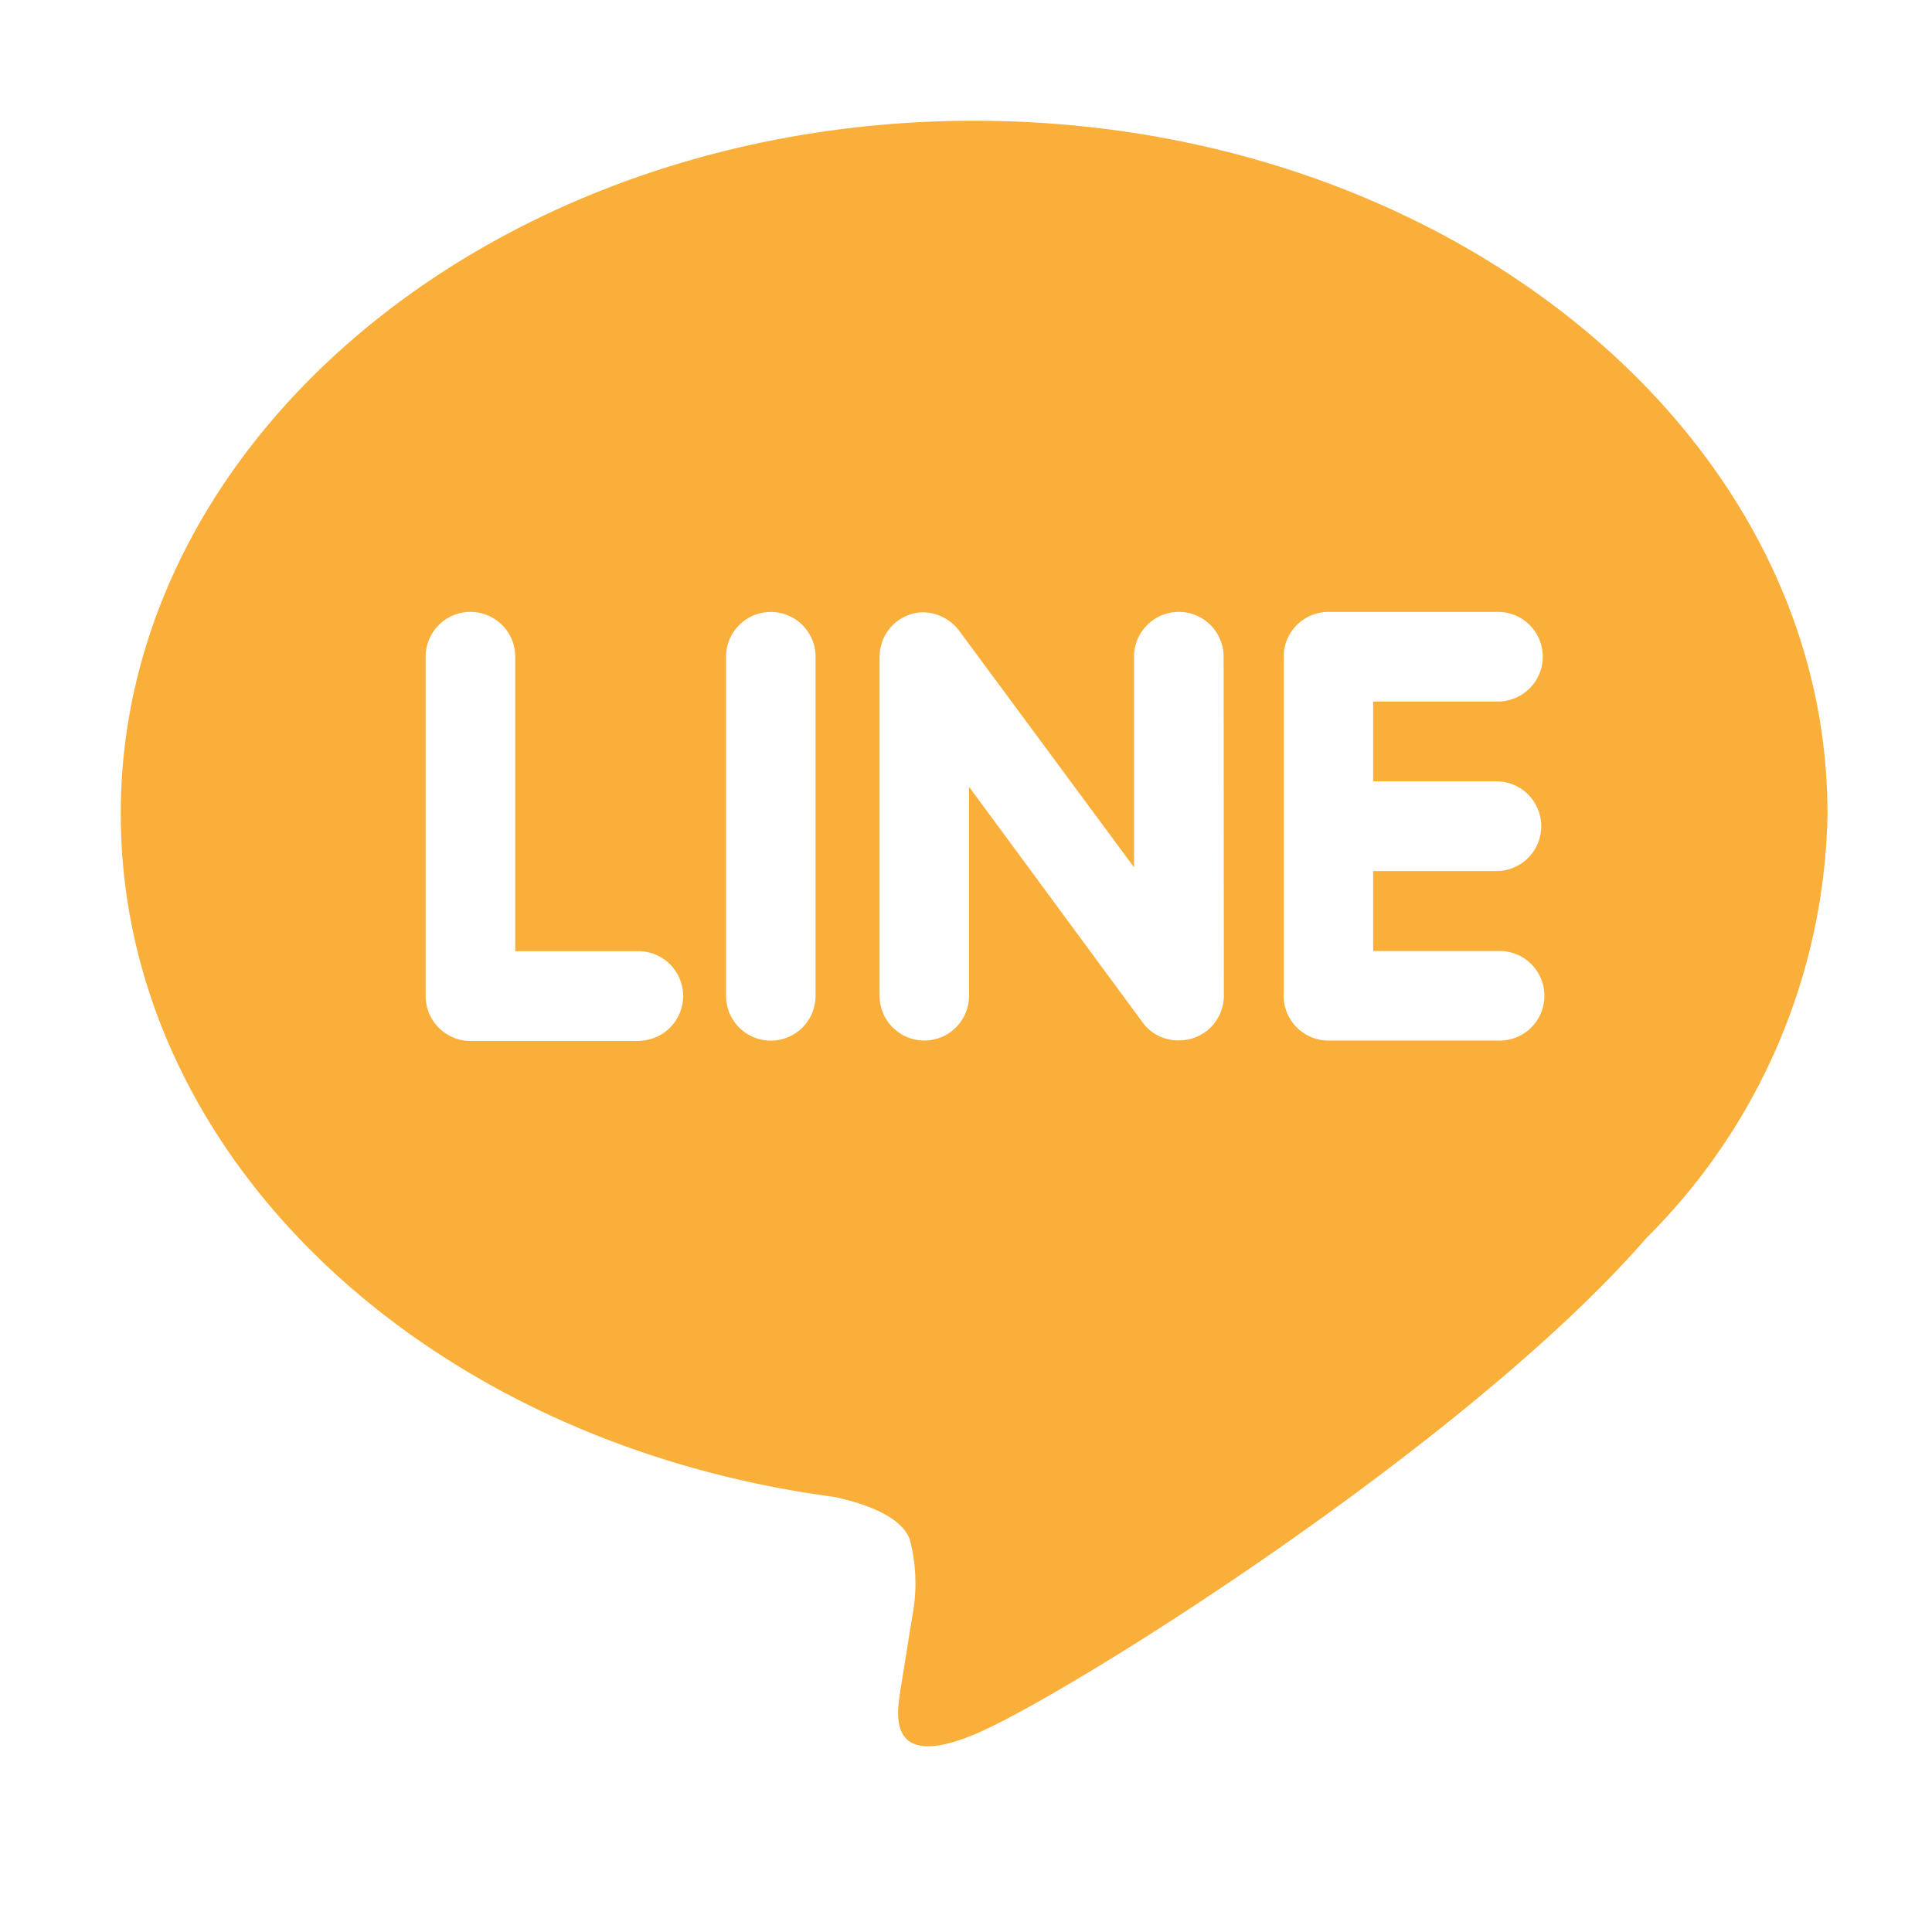 <svg xmlns="http://www.w3.org/2000/svg" width="32" height="32" viewBox="0 0 32 32">
  <g id="グループ_3002" data-name="グループ 3002" transform="translate(-641 -3259)">
    <rect id="長方形_2522" data-name="長方形 2522" width="32" height="32" transform="translate(641 3259)" fill="none"/>
    <path id="Icon_simple-line" data-name="Icon simple-line" d="M22.812,11.8a.743.743,0,0,1,0,1.485H20.744v1.325h2.067a.742.742,0,1,1,0,1.483H20a.743.743,0,0,1-.739-.741V9.735A.744.744,0,0,1,20,8.993h2.811a.742.742,0,0,1,0,1.484H20.744V11.8h2.067Zm-4.541,3.553a.741.741,0,0,1-.509.7.761.761,0,0,1-.234.037.728.728,0,0,1-.6-.294l-2.878-3.907v3.463a.74.74,0,1,1-1.481,0V9.735a.738.738,0,0,1,.507-.7A.685.685,0,0,1,13.3,9a.762.762,0,0,1,.583.3l2.9,3.923V9.735a.742.742,0,0,1,1.484,0Zm-6.763,0a.741.741,0,0,1-1.482,0V9.735a.741.741,0,1,1,1.482,0ZM8.6,16.1H5.792a.746.746,0,0,1-.742-.741V9.735a.742.742,0,0,1,1.484,0v4.878H8.6a.742.742,0,0,1,0,1.483m19.669-3.762C28.272,6.007,21.928.858,14.136.858S0,6.007,0,12.334C0,18,5.03,22.749,11.821,23.652c.461.1,1.087.3,1.246.695a2.877,2.877,0,0,1,.045,1.272l-.193,1.2c-.053.355-.283,1.4,1.236.76s8.147-4.8,11.115-8.216a10.157,10.157,0,0,0,3-7.03" transform="translate(643 3260.142)" fill="#faaf3b"/>
  </g>
</svg>
